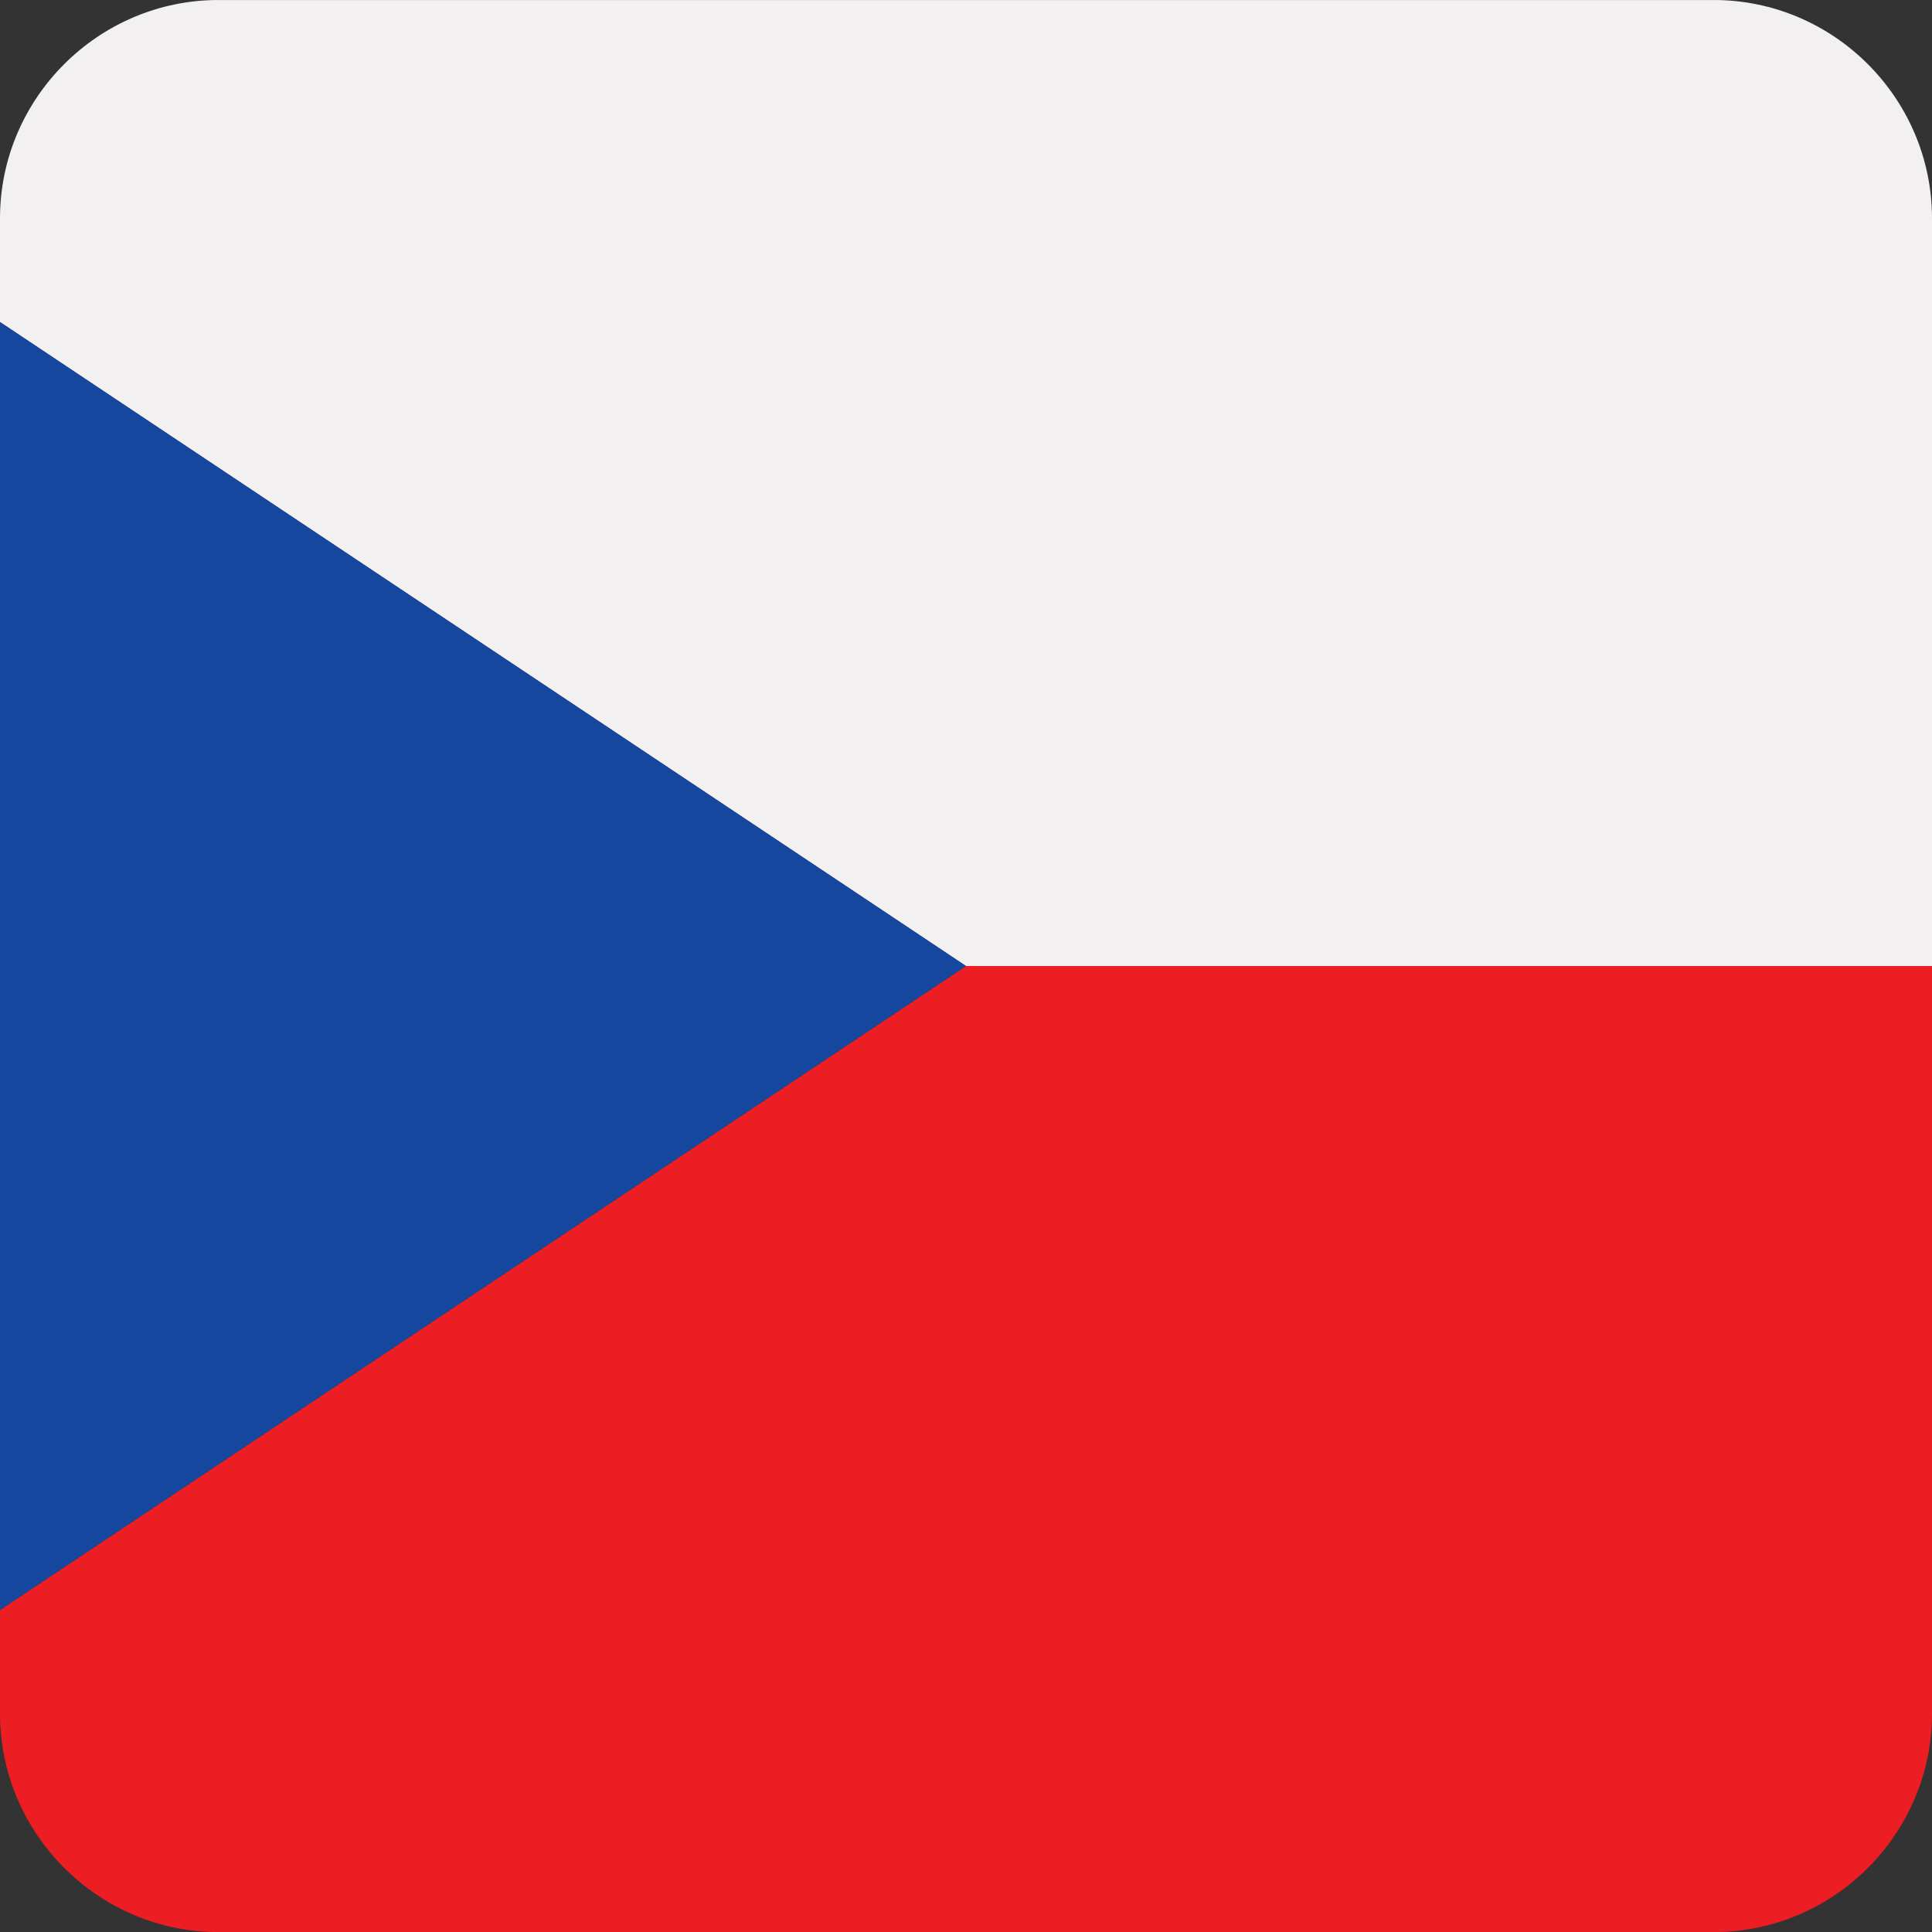 <?xml version="1.0" encoding="utf-8"?>
<!-- Generator: Adobe Illustrator 27.5.0, SVG Export Plug-In . SVG Version: 6.00 Build 0)  -->
<svg version="1.1" id="Layer_1" xmlns="http://www.w3.org/2000/svg" xmlns:xlink="http://www.w3.org/1999/xlink" x="0px" y="0px"
	 viewBox="0 0 53.857 53.858" enable-background="new 0 0 53.857 53.858" xml:space="preserve">
<rect x="0" y="0" width="53.857" height="53.858" fill="#333333" stroke="none"/>
<g>
	<defs>
		<path id="SVGID_1_" d="M6.089,0H47.77c3.348,0,6.087,2.74,6.087,6.088V47.77c0,3.348-2.739,6.089-6.087,6.089H6.089
			C2.741,53.858,0,51.118,0,47.77V6.088C0,2.74,2.741,0,6.089,0L6.089,0z"/>
	</defs>
	<clipPath id="SVGID_00000024709699939519061210000008707197499247518095_">
		<use xlink:href="#SVGID_1_"  overflow="visible"/>
	</clipPath>
	<g clip-path="url(#SVGID_00000024709699939519061210000008707197499247518095_)">
		<polygon fill="#ED1D24" points="-13.464,53.857 67.321,53.857 67.321,26.929 26.928,26.929 -13.464,53.857 		"/>
		<polygon fill="#F2F0F0" points="26.928,26.929 67.321,26.929 67.321,0.001 -13.464,0.001 26.928,26.929 		"/>
		<polygon fill="#16479E" points="26.928,26.929 -13.464,0.001 -13.464,53.857 26.928,26.929 		"/>
	</g>
</g>
</svg>
